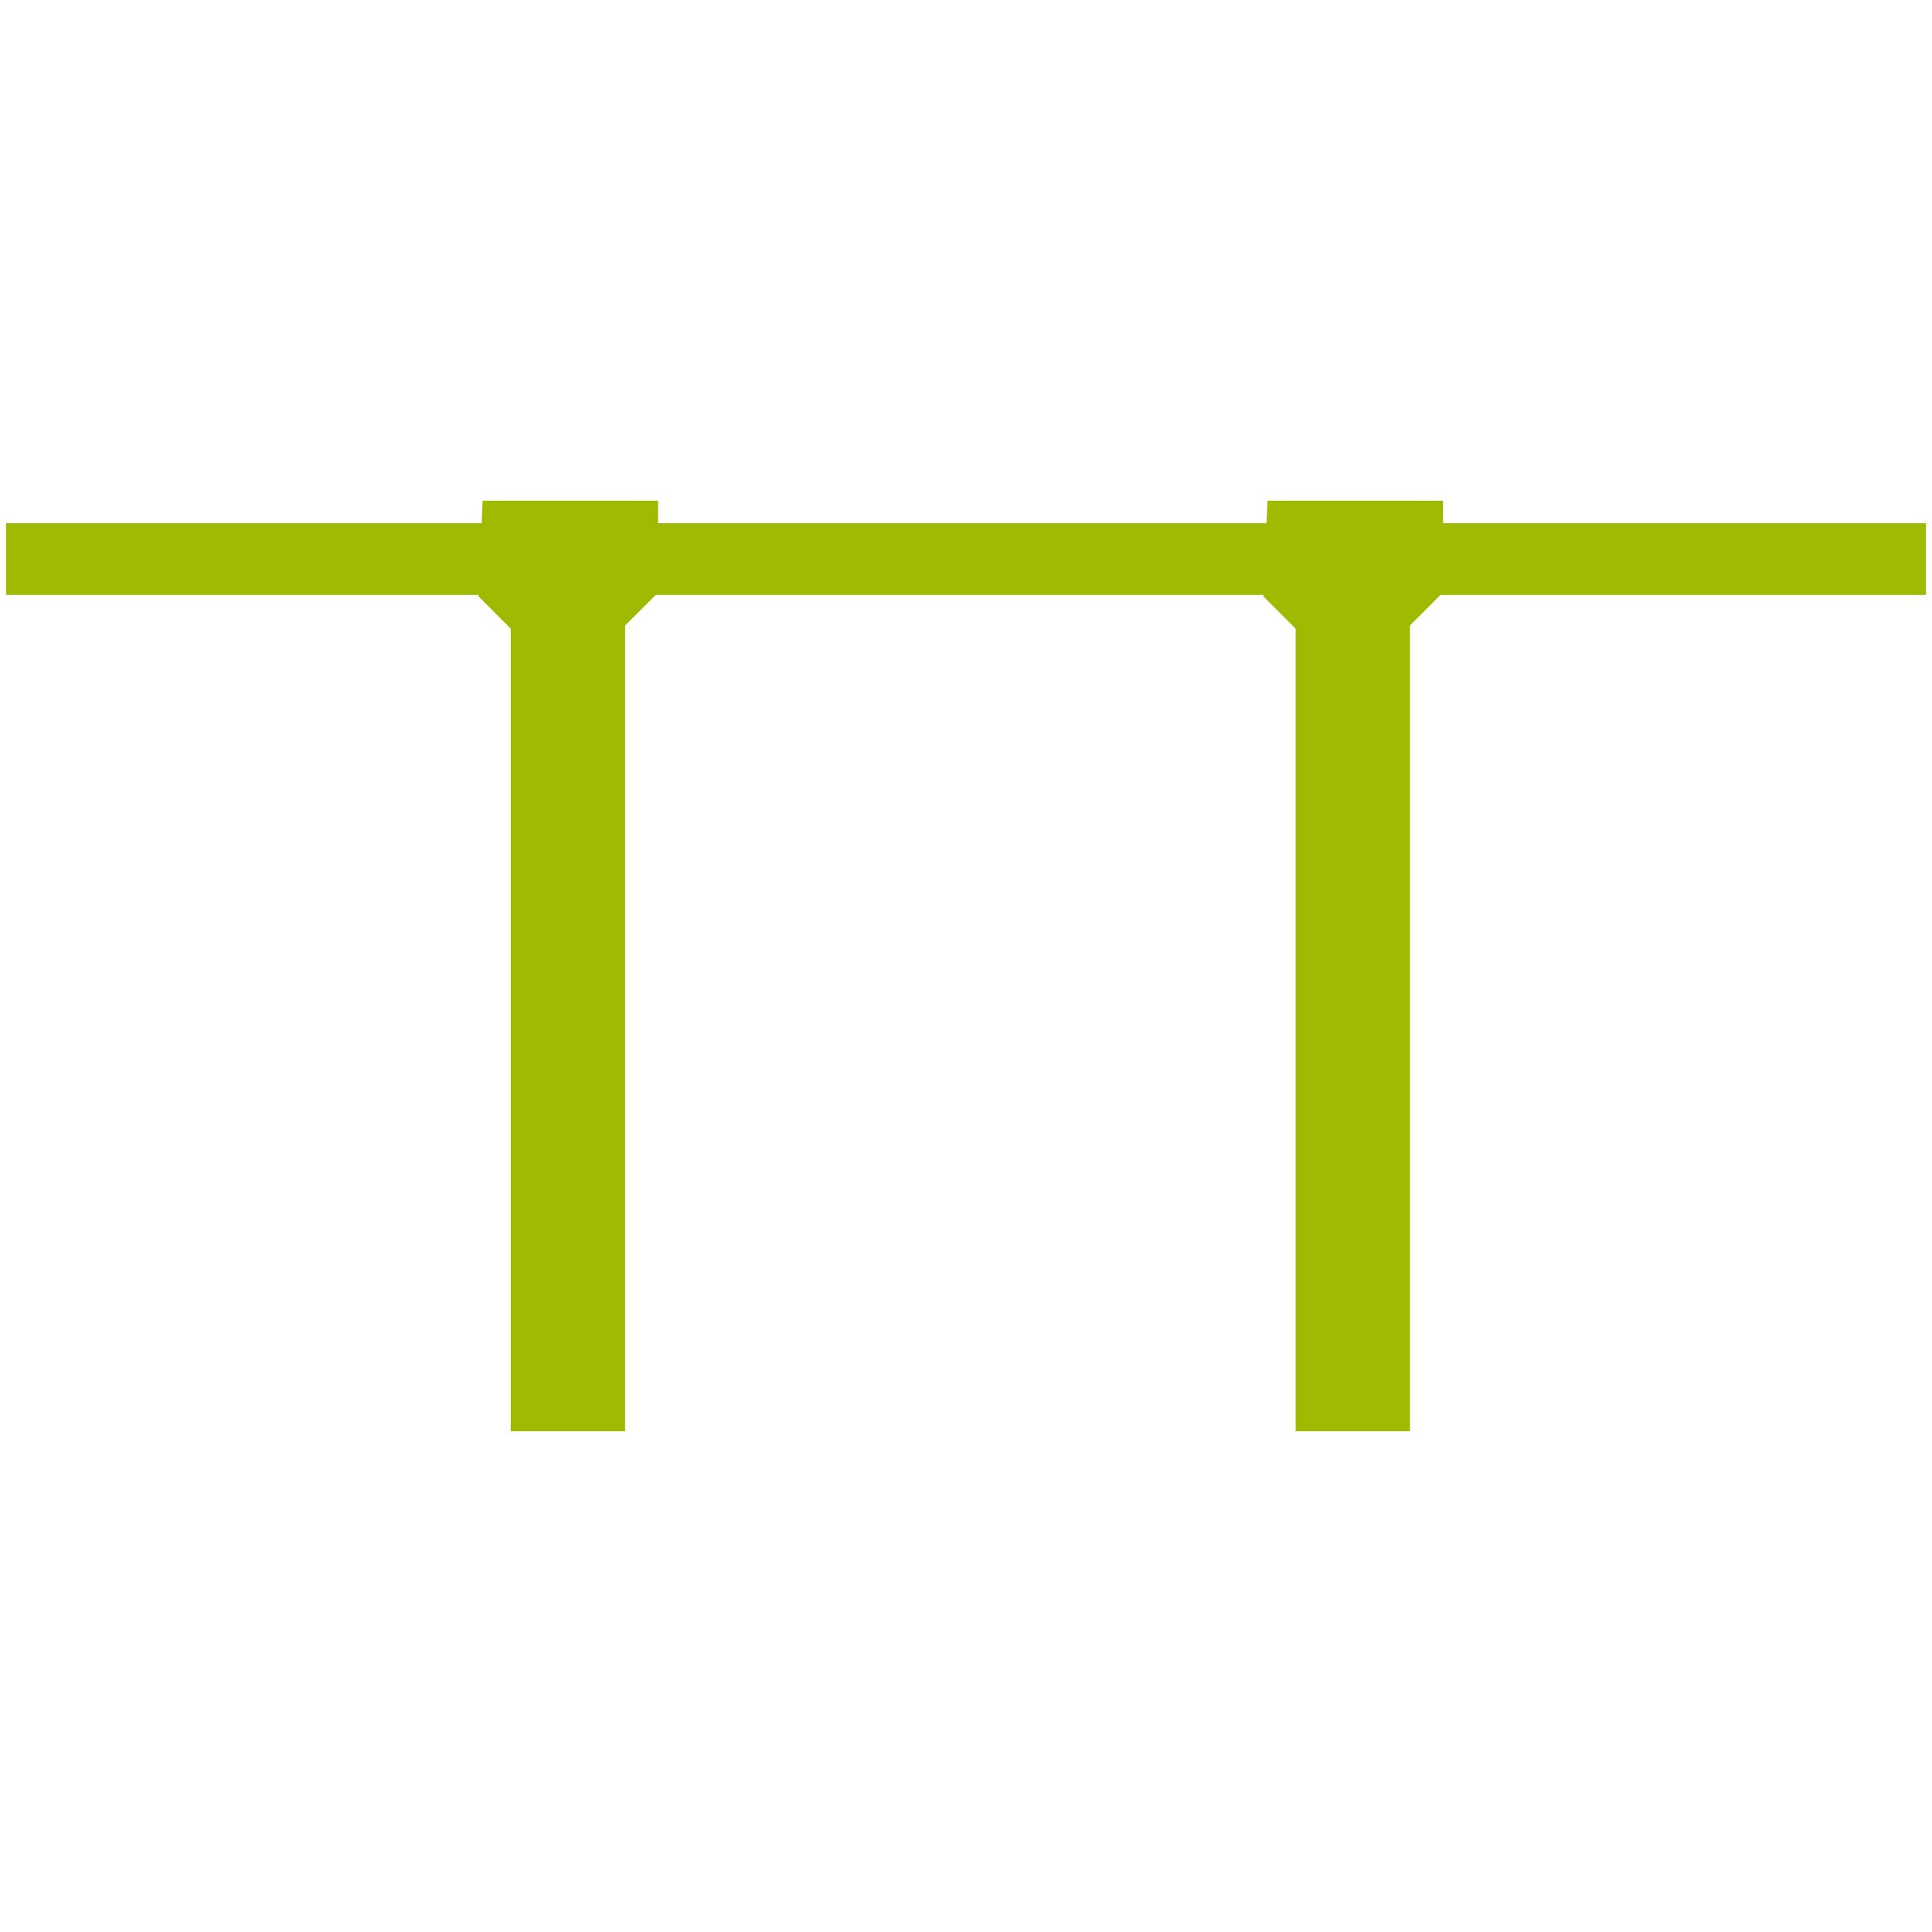 <svg width="24" height="24" viewBox="0 0 24 24" fill="none" xmlns="http://www.w3.org/2000/svg">
<path d="M23.785 6.64H0.215V7.25H23.785V6.64Z" fill="#9FBA00"/>
<path d="M23.925 7.39H0.075V6.5H23.925V7.39ZM0.355 7.11H23.645V6.78H0.355V7.11Z" fill="#9FBA00"/>
<path d="M7.345 6.64H6.765V17.36H7.345V6.64Z" fill="#9FBA00"/>
<path d="M7.765 6.22H6.345V17.78H7.765V6.22Z" fill="#9FBA00"/>
<path d="M17.095 6.64H16.515V17.36H17.095V6.64Z" fill="#9FBA00"/>
<path d="M17.515 6.22H16.095V17.78H17.515V6.22Z" fill="#9FBA00"/>
<path d="M5.995 6.22H8.175V7.36L7.445 8.09H6.625L5.945 7.41L5.995 6.22Z" fill="#9FBA00"/>
<path d="M15.745 6.22H17.925V7.36L17.195 8.09H16.375L15.695 7.41L15.745 6.22Z" fill="#9FBA00"/>
</svg>
